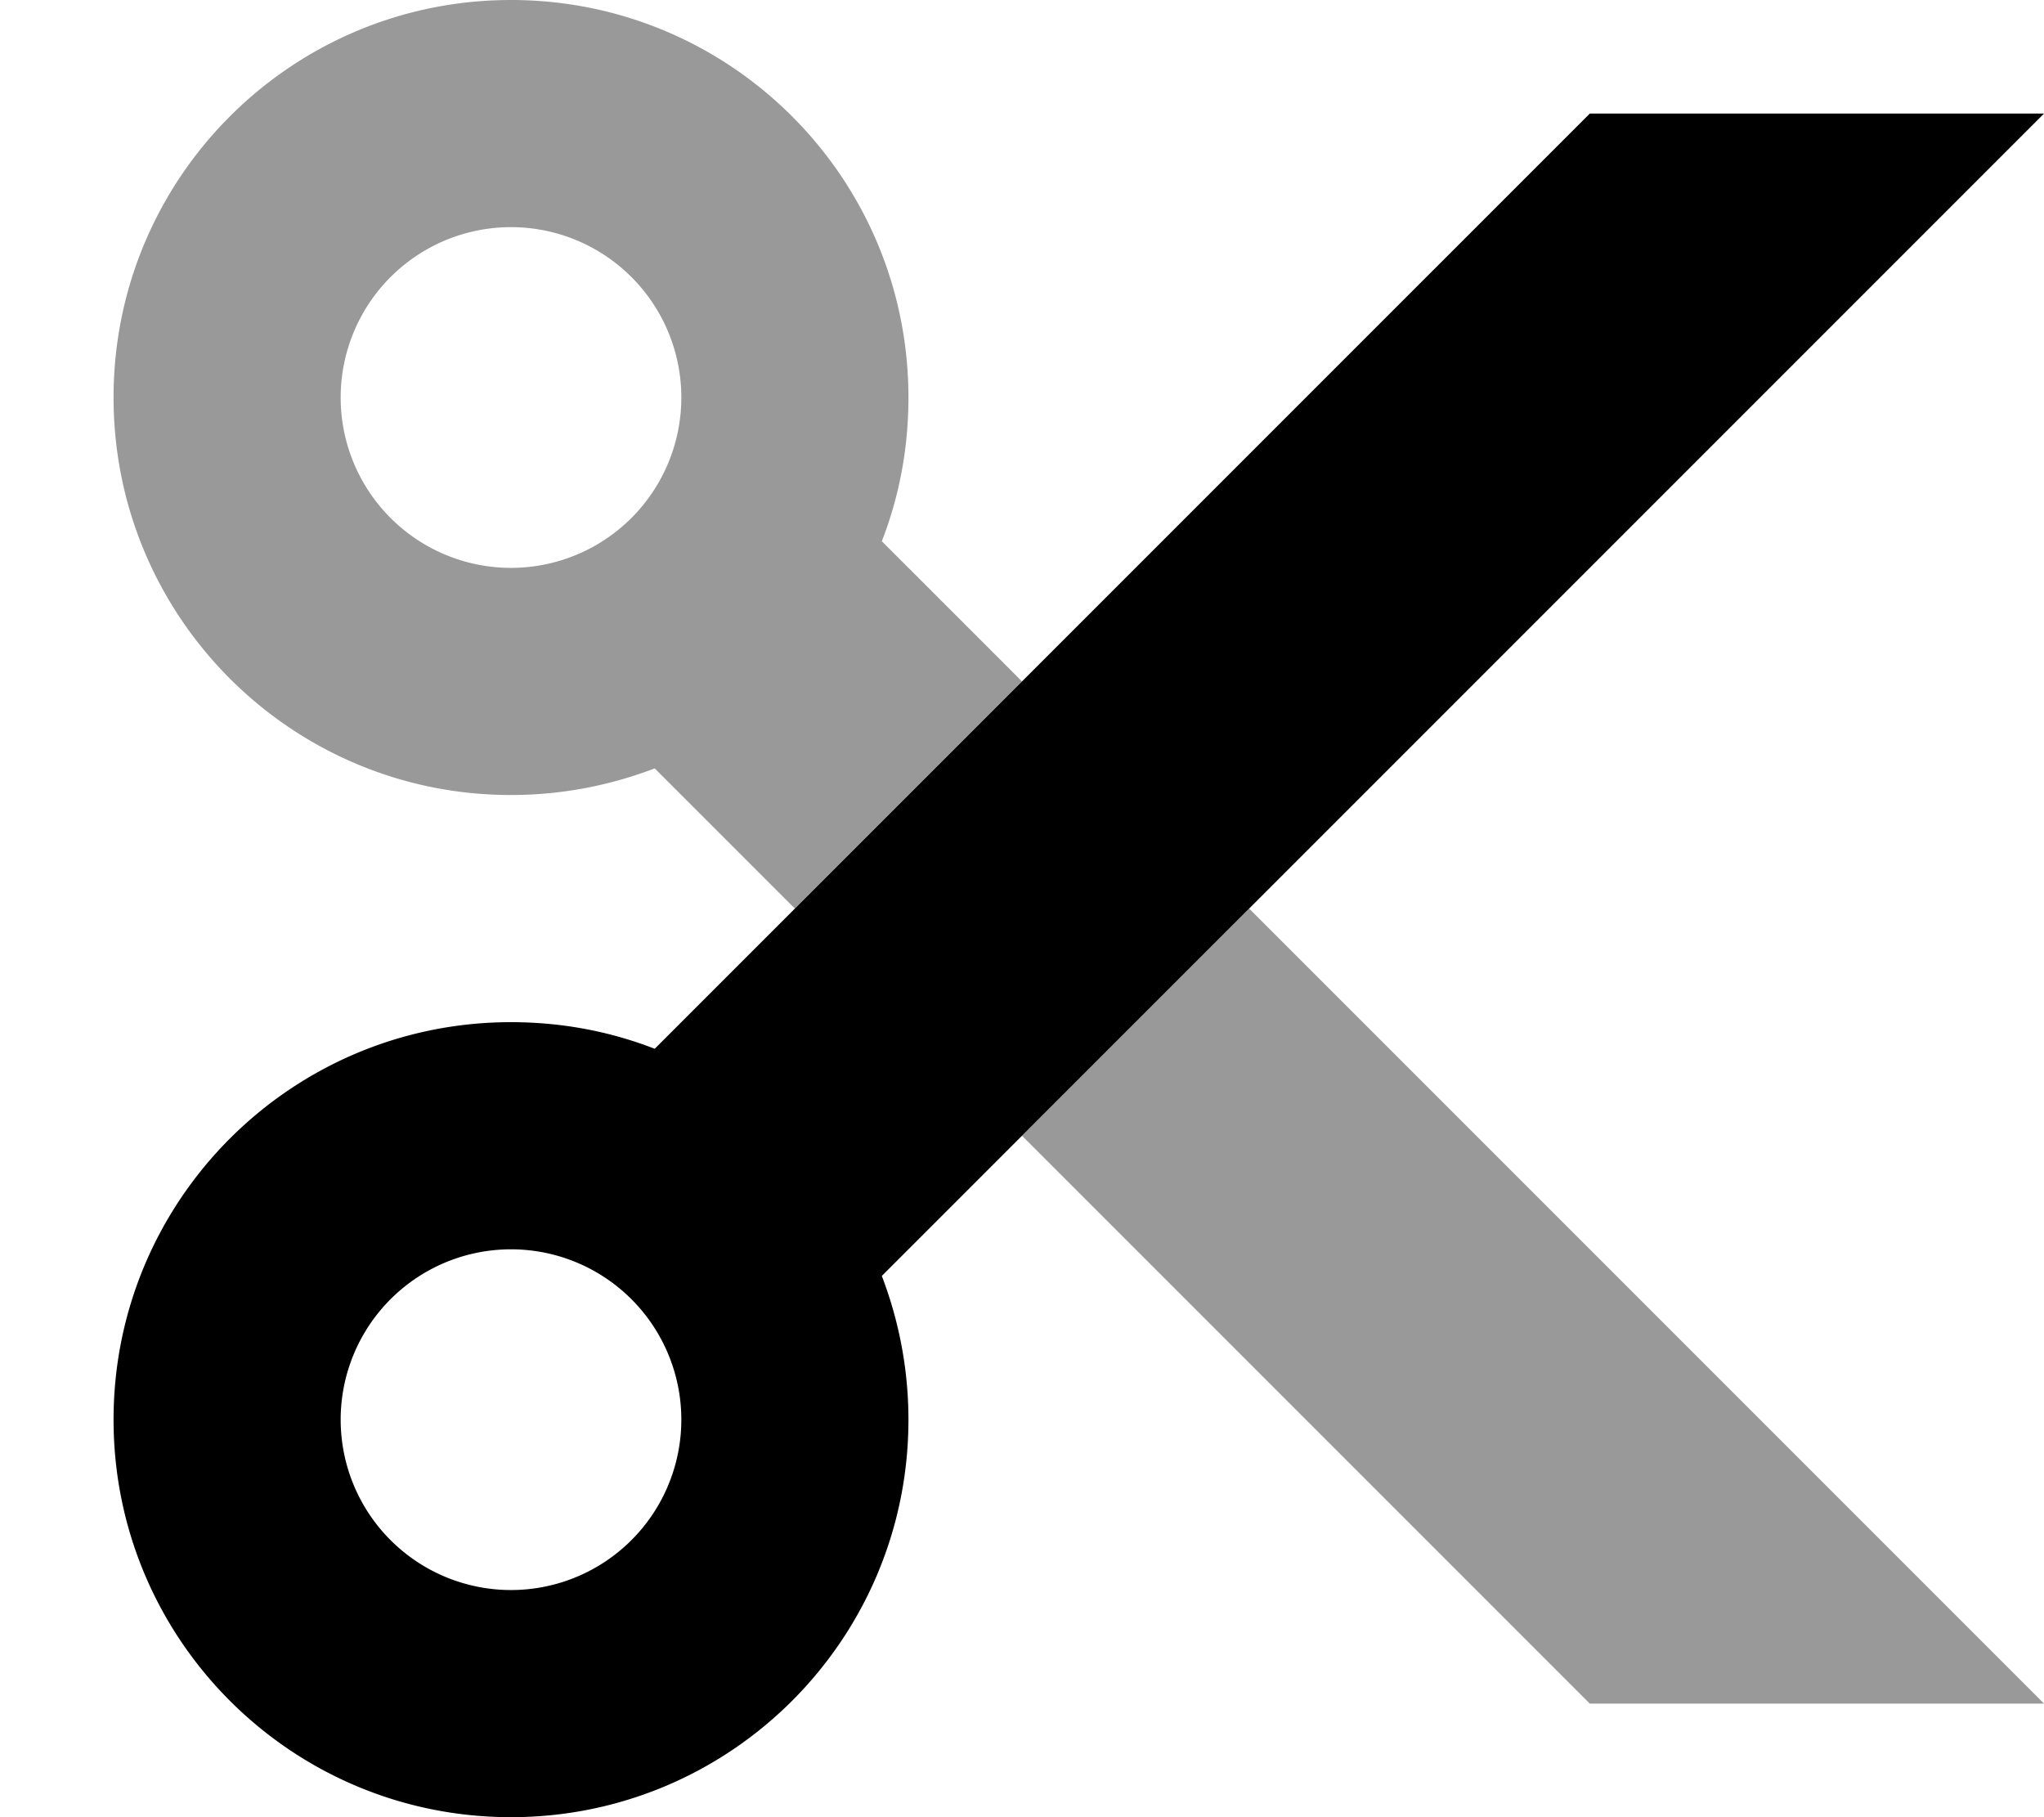 <svg xmlns="http://www.w3.org/2000/svg" viewBox="0 0 576 512"><!--! Font Awesome Pro 7.0.0 by @fontawesome - https://fontawesome.com License - https://fontawesome.com/license (Commercial License) Copyright 2025 Fonticons, Inc. --><path style="fill:currentColor;opacity:.4" d="M32 112c0 61.9 50.1 112 112 112 14.3 0 27.9-2.7 40.5-7.5l39.5 39.5 64-64-39.5-39.5c4.9-12.6 7.5-26.2 7.5-40.5 0-61.9-50.1-112-112-112S32 50.1 32 112zm160 0a48 48 0 1 1 -96 0 48 48 0 1 1 96 0zm96 208l160 160 128 0-224-224-64 64z"/><path style="fill:currentColor;opacity:1" d="M248.5 359.5L576 32 448 32 184.5 295.5c-12.6-4.9-26.2-7.5-40.5-7.5-61.9 0-112 50.1-112 112s50.1 112 112 112 112-50.1 112-112c0-14.3-2.7-27.9-7.5-40.5zM96 400a48 48 0 1 1 96 0 48 48 0 1 1 -96 0z"/></svg>